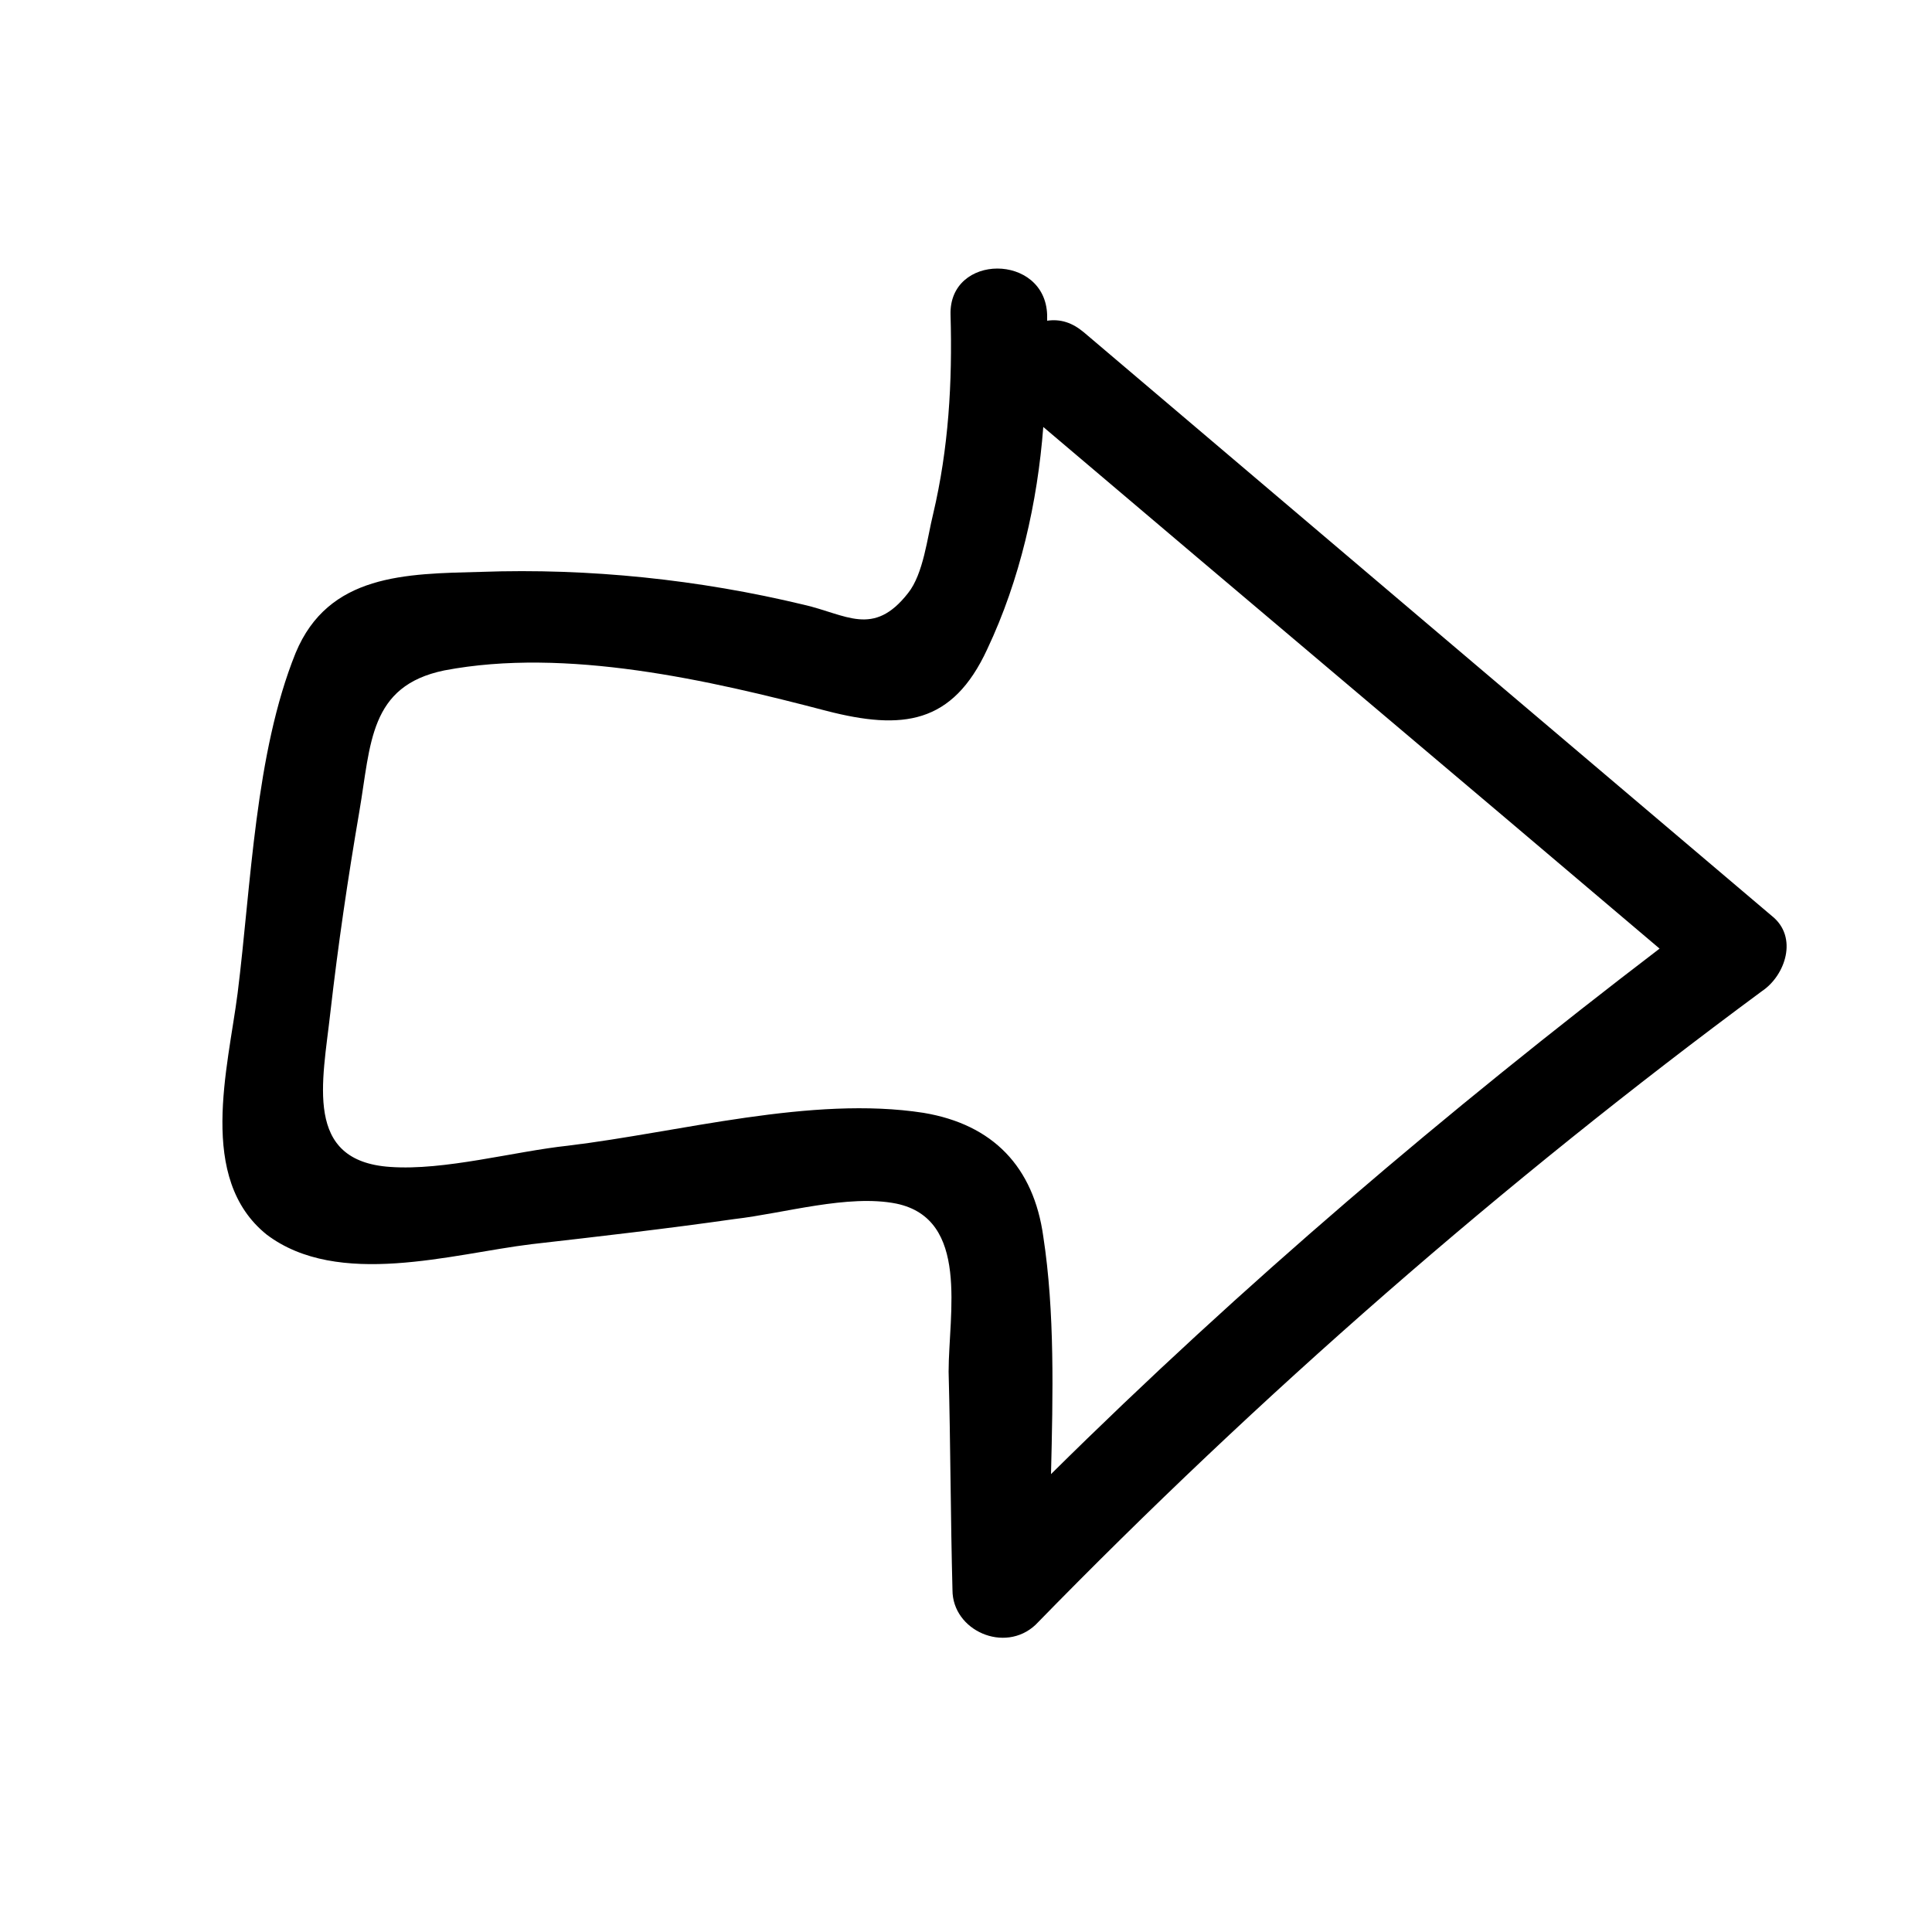 <svg xmlns="http://www.w3.org/2000/svg" xmlns:xlink="http://www.w3.org/1999/xlink" version="1.1" x="0px" y="0px" viewBox="0 0 100 100" enable-background="new 0 0 100 100" xml:space="preserve"><path d="M91.7,47.4C79.9,37.4,68,27.3,56.1,17.2c-0.6-0.5-1.2-0.7-1.9-0.6c0-0.1,0-0.2,0-0.3c-0.1-3.2-5.1-3.2-5,0  c0.1,3.5-0.1,6.9-0.9,10.3c-0.3,1.2-0.5,3.1-1.3,4.1c-1.8,2.3-3.2,1.1-5.4,0.6c-5.4-1.3-11.1-1.9-16.7-1.7c-3.9,0.1-7.9,0.1-9.6,4.2  c-2.1,5.2-2.3,12-3,17.6c-0.5,3.9-2.1,9.6,1.5,12.5c3.7,2.8,9.6,1,13.7,0.5c3.5-0.4,7-0.8,10.5-1.3c2.6-0.3,5.9-1.3,8.4-0.8  c3.8,0.8,2.7,5.7,2.7,8.7c0.1,3.8,0.1,7.5,0.2,11.3c0,2.1,2.7,3.3,4.3,1.8c11.6-11.9,24.2-22.9,37.6-32.8  C92.4,50.5,93.1,48.5,91.7,47.4z M54.4,76.3c0.1-4.1,0.2-8.4-0.4-12.3c-0.5-3.6-2.6-5.8-6.2-6.4c-5.8-0.9-12.6,1-18.4,1.7  c-2.8,0.3-6.4,1.3-9.2,1.1c-4.5-0.3-3.5-4.4-3.1-8c0.4-3.5,0.9-6.9,1.5-10.4c0.6-3.5,0.5-6.5,4.4-7.3c6.3-1.2,13.7,0.5,19.8,2.1  c3.9,1,6.5,0.7,8.3-3.2c1.7-3.6,2.6-7.6,2.9-11.5c10.6,9,21.3,18,31.9,27C74.9,57.5,64.3,66.5,54.4,76.3z"></path></svg>
